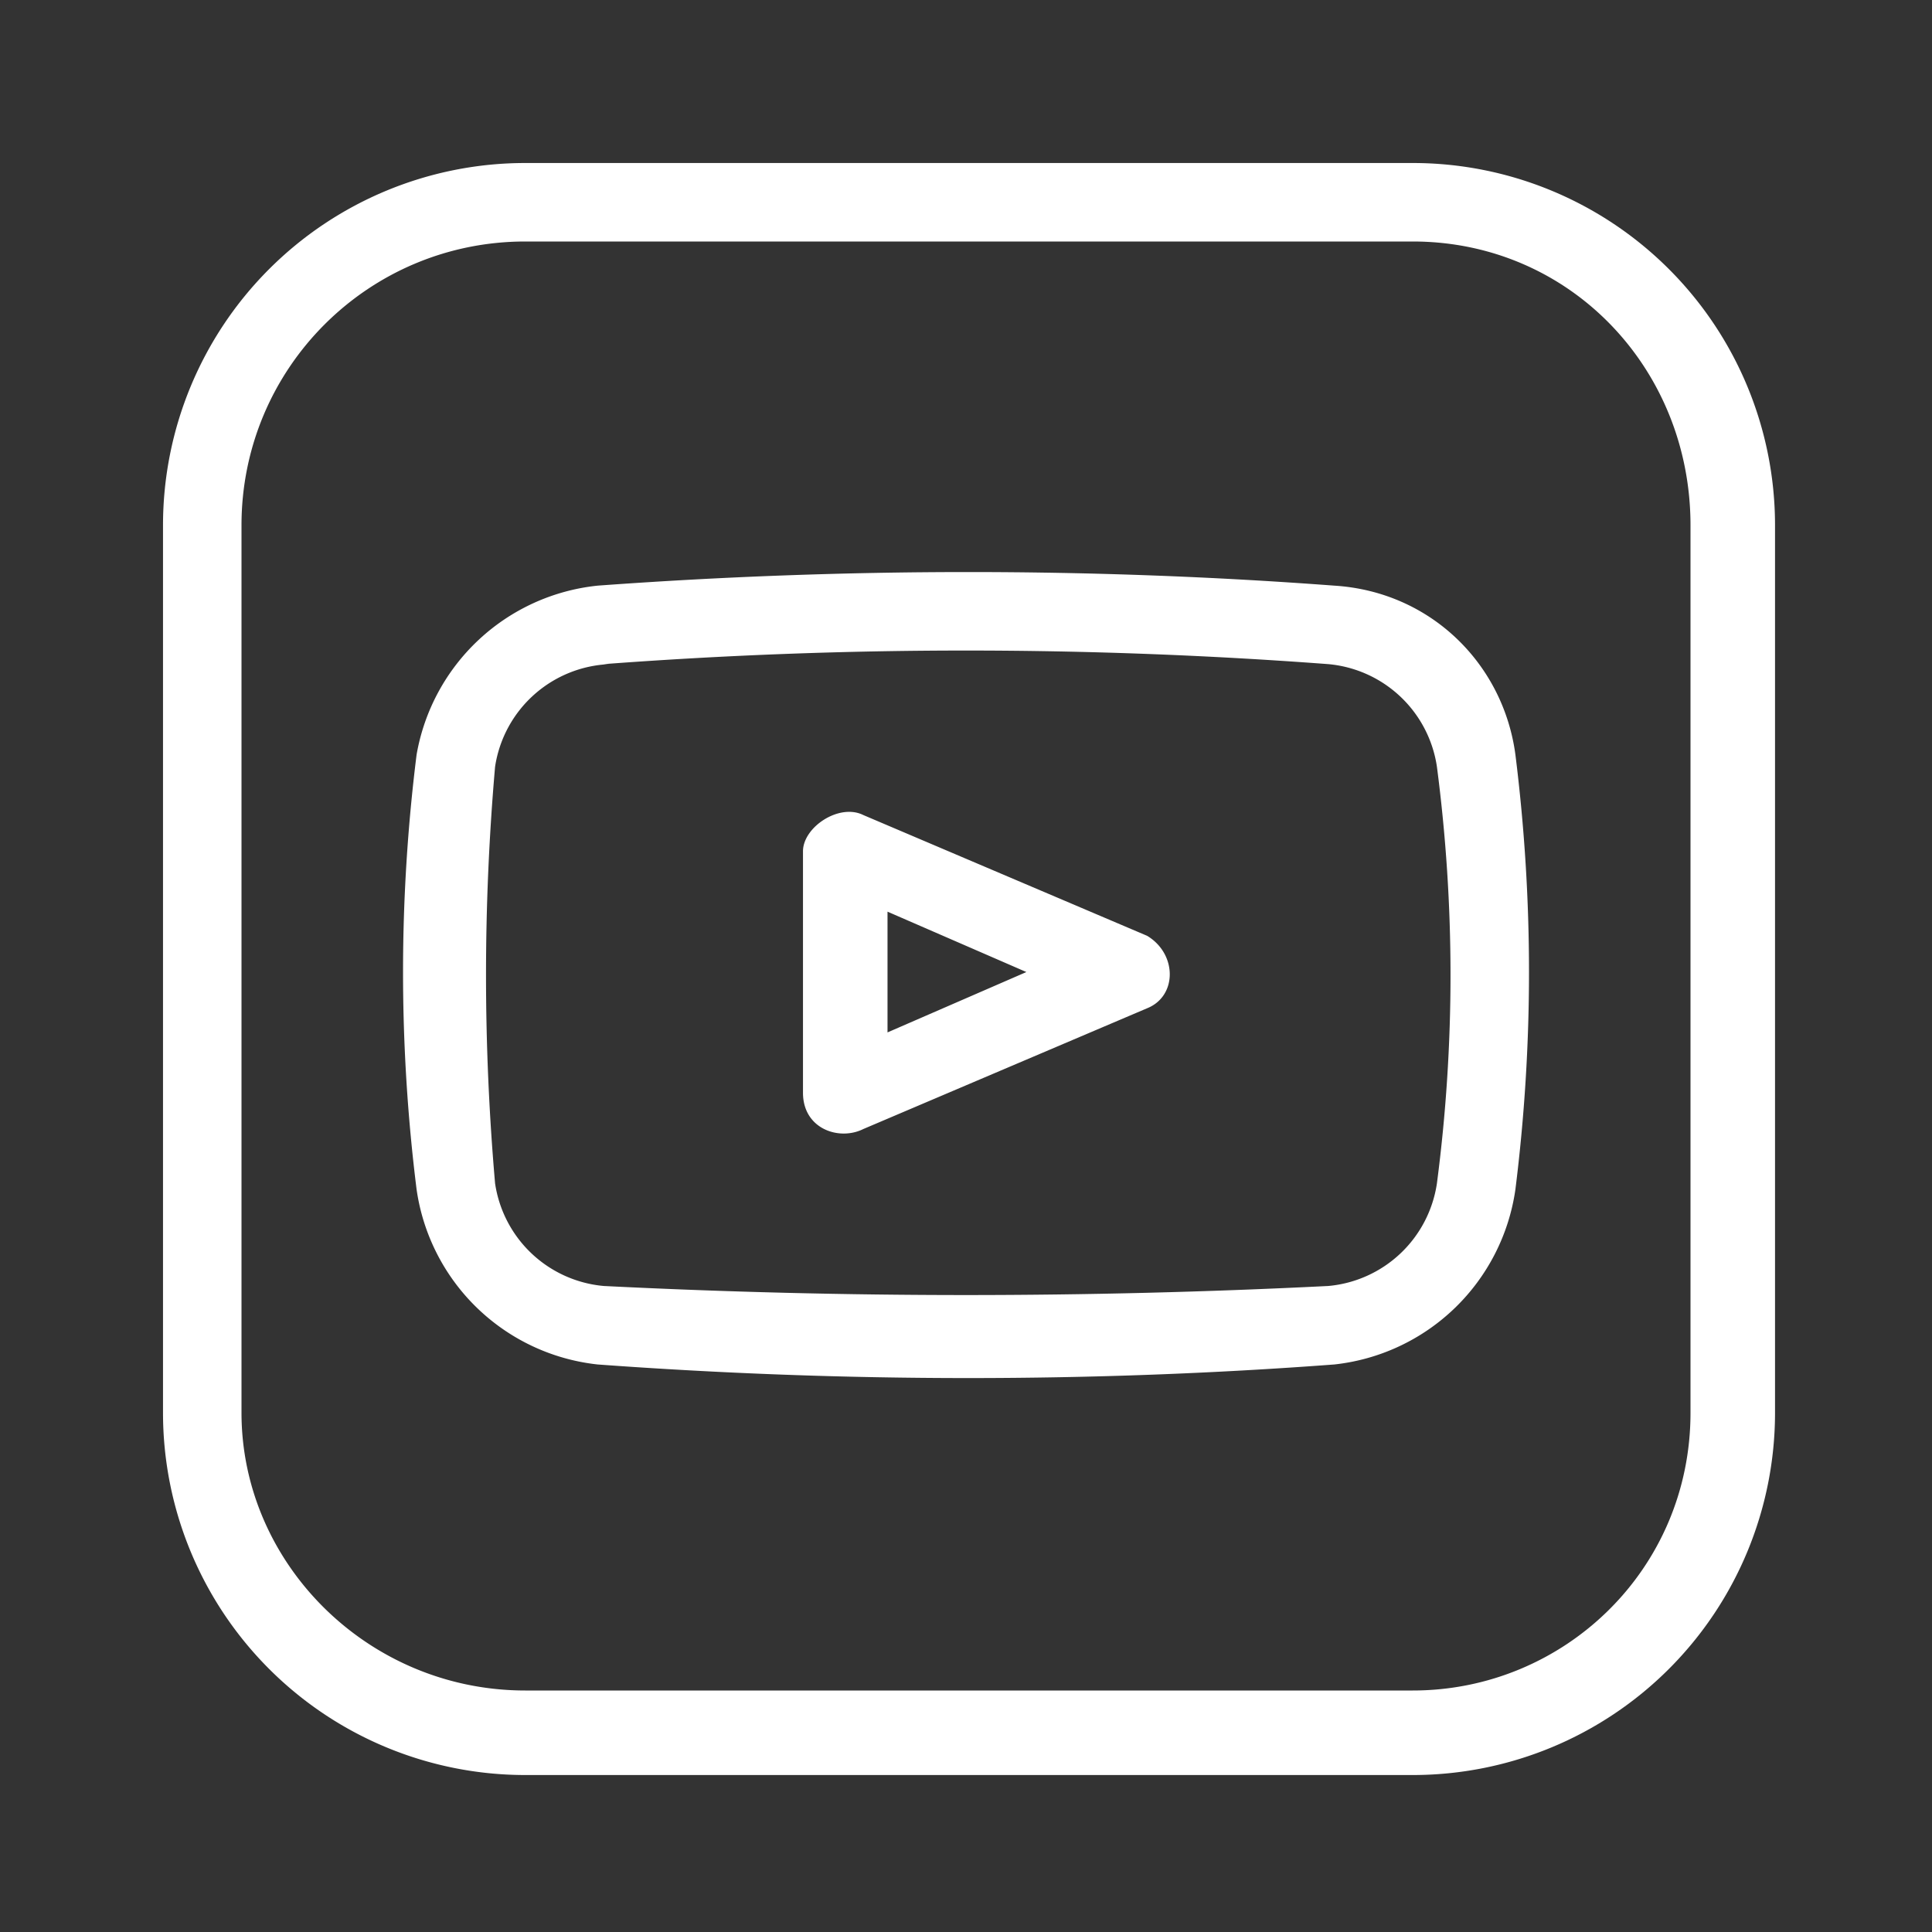 <svg
                    xmlns="http://www.w3.org/2000/svg"
                    xmlns:xlink="http://www.w3.org/1999/xlink"
                    width="32"
                    height="32"
                    viewBox="0 0 32 32"
                  >
                    <rect x="0" y="0" width="32" height="32" fill="#333333" stroke="none"/>
                    <defs>
                      <path
                        id="prefix__y"
                        d="M20.7 0a6 6 0 0 1 6 6v14.7a6 6 0 0 1-6 6H6a6 6 0 0 1-6-6V6a6 6 0 0 1 6-6h14.7zm0 1.3H6C3.4 1.3 1.3 3.4 1.3 6v14.7c0 2.5 2.1 4.6 4.7 4.6h14.7c2.5 0 4.6-2 4.6-4.6V6c0-2.6-2-4.7-4.6-4.7zM19.4 7c1.6.1 2.8 1.3 3 2.8.3 2.4.3 4.8 0 7.2a3.4 3.4 0 0 1-3 2.9c-4 .3-8.1.3-12.2 0a3.4 3.4 0 0 1-3-2.9 29 29 0 0 1 0-7.2 3.4 3.4 0 0 1 3-2.8c4.1-.3 8.2-.3 12.2 0zm-12 1.3A2 2 0 0 0 5.5 10c-.2 2.3-.2 4.6 0 6.9a2 2 0 0 0 1.8 1.7c4 .2 8 .2 12 0a2 2 0 0 0 1.8-1.7c.3-2.3.3-4.6 0-6.9a2 2 0 0 0-1.8-1.7c-4-.3-8-.3-12 0zm4.2 2.5 4.7 2c.5.3.5 1 0 1.2l-4.7 2c-.4.2-1 0-1-.6v-4c0-.4.6-.8 1-.6zm.4 1.6v2l2.3-1-2.3-1z"
                      />
                    </defs>
                    <use
                      fill="#FFF"
                      xlink:href="#prefix__y"
                      fill-rule="evenodd"
                      transform="translate(2.7 2.7)"
                    />
                  </svg>